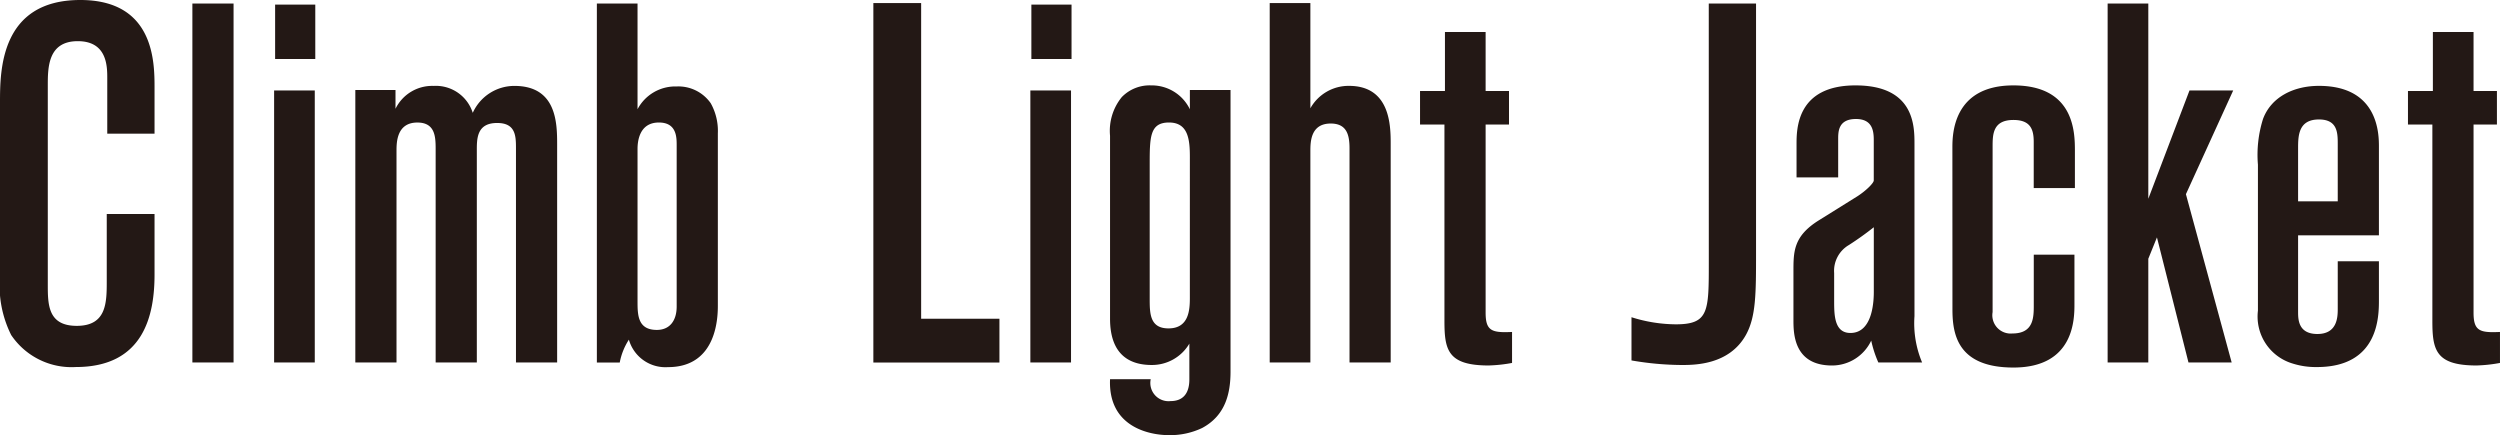 <svg xmlns="http://www.w3.org/2000/svg" width="234.2" height="40.77" viewBox="0 0 234.2 40.77"><path fill="#231815" d="M0 9.619C0 6.667 0 0 7.524 0c6.953 0 6.953 5.857 6.953 8.238v4.286h-4.429v-5.19c0-1.1 0-3.477-2.762-3.477-2.809 0-2.809 2.477-2.809 4.191v18.573c0 1.9 0 3.905 2.713 3.905 2.81 0 2.81-2.191 2.81-4.239v-6.238h4.477v5.667c0 3.809-1 8.668-7.381 8.668a6.816 6.816 0 0 1-6.049-3A10.346 10.346 0 0 1 0 25.859zM18.022.333h3.858v33.622h-3.858zm7.657 8.144h3.809v25.478h-3.809zM29.536.429v5.1h-3.763v-5.1zm7.514 9.762a3.824 3.824 0 0 1 3.571-2.143 3.624 3.624 0 0 1 3.667 2.524 4.277 4.277 0 0 1 3.905-2.524c3.953 0 4 3.476 4 5.476v20.431h-3.857v-20.1c0-1.143-.048-2.334-1.762-2.334-1.953 0-1.905 1.525-1.905 2.667v19.767h-3.857v-20c0-1.142-.048-2.476-1.714-2.476-1.953 0-1.953 1.9-1.953 2.667v19.809h-3.858V8.429h3.763zM55.914.333h3.81v9.9A4 4 0 0 1 63.391 8.1a3.694 3.694 0 0 1 3.19 1.571 5.286 5.286 0 0 1 .667 2.81v16.1c0 .952 0 5.811-4.667 5.811a3.558 3.558 0 0 1-3.667-2.572 5.977 5.977 0 0 0-.857 2.143h-2.143zm7.477 13.287c0-.762 0-2.143-1.667-2.143-1.858 0-2 1.81-2 2.476v14.239c0 1.287 0 2.715 1.809 2.715 1.238 0 1.858-.905 1.858-2.19zM86.293.285v29.574h7.334v4.1H81.816V.285zm10.231 8.192h3.81v25.478h-3.81zm3.858-8.048v5.1h-3.763v-5.1zm3.607 12.286a5 5 0 0 1 1.1-3.619A3.626 3.626 0 0 1 107.847 8a3.958 3.958 0 0 1 3.62 2.238V8.429h3.809v26.384c0 1.952-.428 4.094-2.667 5.285a6.994 6.994 0 0 1-3.095.667c-1.762 0-5.715-.714-5.525-5.239h3.811a1.705 1.705 0 0 0 1.856 2.048c1.763 0 1.763-1.619 1.763-2.095v-3.287a4.064 4.064 0 0 1-3.524 2c-1.62 0-3.906-.572-3.906-4.334zm7.478 2c0-1.619-.144-3.238-1.953-3.238s-1.81 1.381-1.81 4V28.05c0 1.381.048 2.714 1.762 2.714 1.905 0 2-1.714 2-2.858zM122.756.285v9.859a4.1 4.1 0 0 1 3.619-2.1c3.905 0 3.905 3.809 3.905 5.476v20.435h-3.857v-20.05c0-1.237-.238-2.333-1.762-2.333-1.905 0-1.905 1.762-1.905 2.619v19.764h-3.81V.285zM139.173 3v5.524h2.19v3.144h-2.19v17.62c0 1.714.571 1.9 2.476 1.81V34a13.933 13.933 0 0 1-2.19.238c-3.857 0-4.144-1.475-4.144-4.19v-18.38h-2.286V8.524h2.334V3zM160.077.333h4.429v23.335c0 3.811 0 6-.953 7.715-1.572 2.81-4.81 2.81-6.048 2.81a28.284 28.284 0 0 1-4.667-.428v-4.048a14.039 14.039 0 0 0 4.143.666c3.1 0 3.1-1.191 3.1-5.81zm8.223 13.191c0-1.428 0-5.524 5.523-5.524s5.525 3.811 5.525 5.477v16.144a9.462 9.462 0 0 0 .715 4.334h-4.1a10.3 10.3 0 0 1-.667-2.048 4.061 4.061 0 0 1-3.667 2.333c-3.619 0-3.619-3.048-3.619-4.285v-4.524c0-1.858 0-3.286 2.334-4.763l3.666-2.286c.81-.524 1.524-1.237 1.524-1.476V13.1c0-.857-.142-1.952-1.667-1.952-1.667 0-1.667 1.19-1.667 1.9v3.572h-3.9zm7.238 7.763a28.549 28.549 0 0 1-2.334 1.667 2.8 2.8 0 0 0-1.381 2.619v2.572c0 1.334 0 3.047 1.525 3.047 2.19 0 2.19-3.286 2.19-3.905zm7.362-7.429c0-1.19 0-5.858 5.714-5.858s5.763 4.382 5.763 6.144v3.476h-3.858v-4.333c0-1.143-.286-2.049-1.9-2.049-1.952 0-1.952 1.382-1.952 2.525V29.24a1.715 1.715 0 0 0 1.857 2c2 0 2-1.523 2-2.667v-4.714h3.81v4.62c0 1.38 0 5.952-5.715 5.952-5.333 0-5.714-3.239-5.714-5.477zM201.254.333V18.62l3.857-10.143h4.095l-4.429 9.714 4.286 15.764h-4.047l-2.953-11.716-.809 2v9.715h-3.811V.333zm10.269 15.097a11.166 11.166 0 0 1 .477-4.286c.762-2.048 2.856-3.1 5.238-3.1 5.619 0 5.619 4.572 5.619 5.715v8.286h-7.572v7.143c0 .715 0 2.1 1.81 2.1 1.857 0 1.905-1.571 1.905-2.334v-4.476h3.857V28.1c0 1.523 0 6.286-5.809 6.286a7.178 7.178 0 0 1-2.286-.334 4.593 4.593 0 0 1-3.239-4.952zM219 13.524c0-1.047 0-2.333-1.762-2.333-1.953 0-1.953 1.572-1.953 2.762v4.905H219zM231.722 3v5.524h2.19v3.144h-2.19v17.62c0 1.714.571 1.9 2.476 1.81V34a13.933 13.933 0 0 1-2.19.238c-3.858 0-4.144-1.475-4.144-4.19v-18.38h-2.286V8.524h2.334V3z"/></svg>